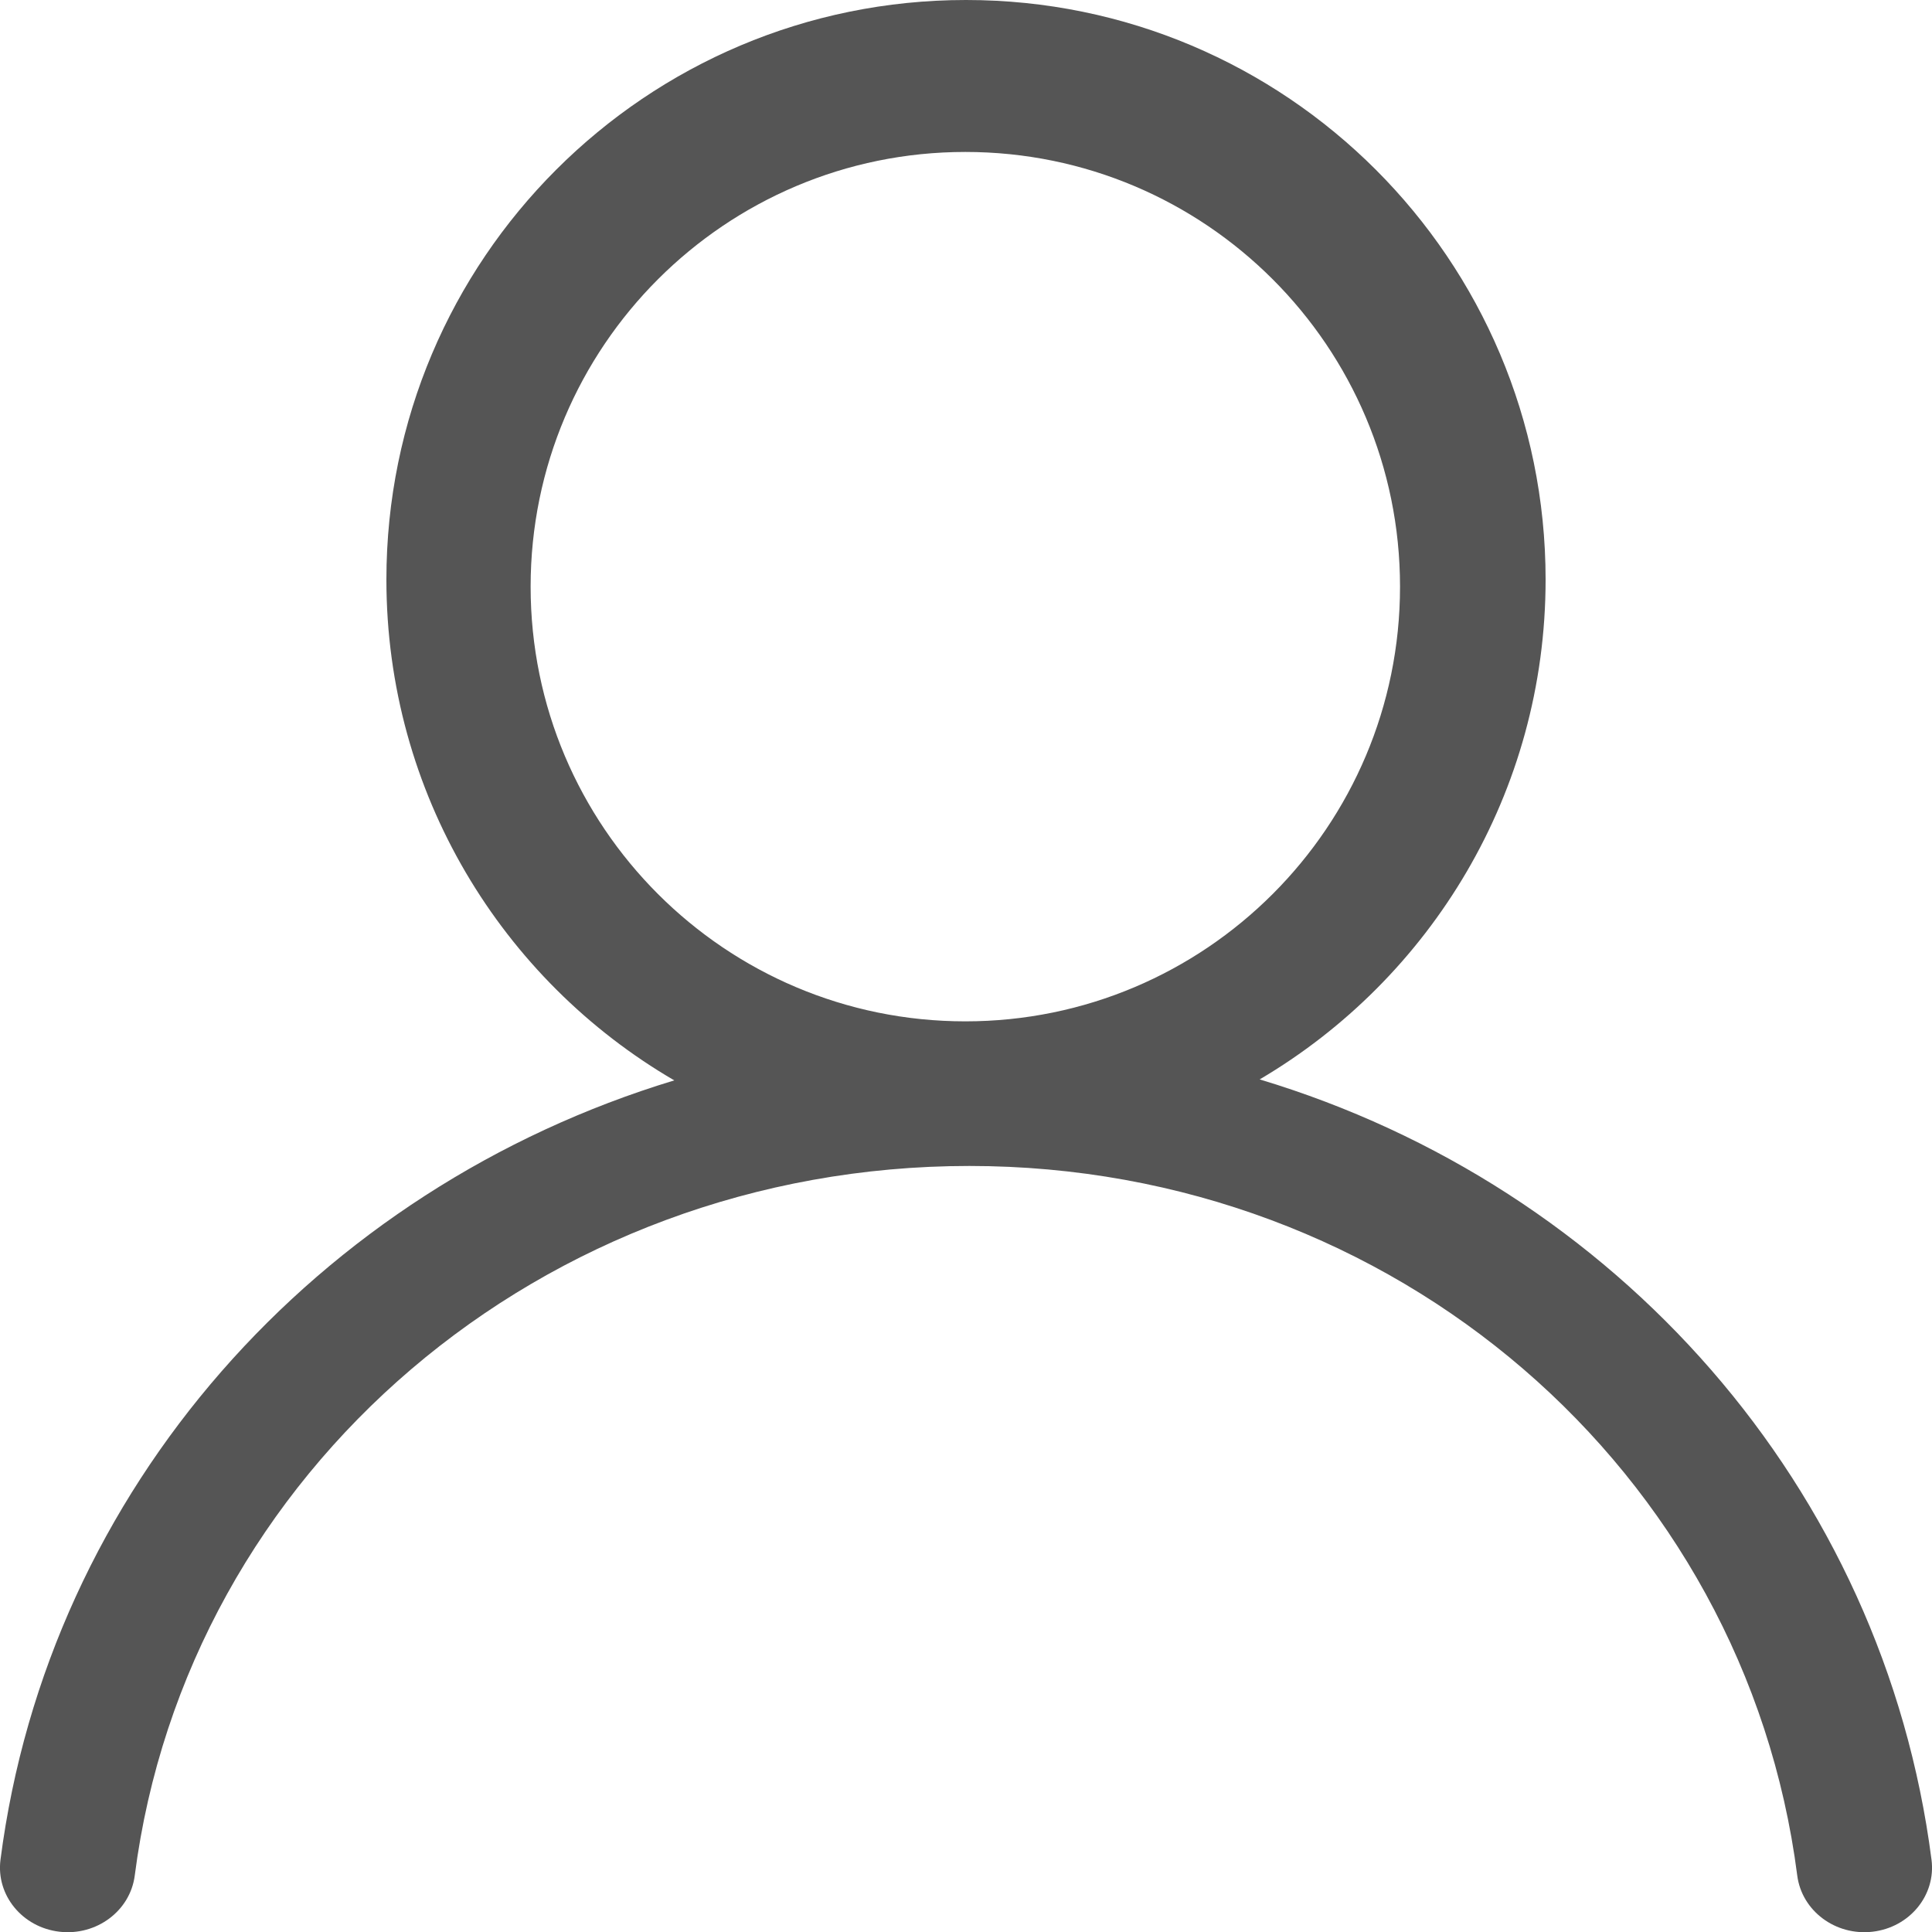 <svg xmlns="http://www.w3.org/2000/svg" width="20" height="20" viewBox="0 0 20 20">
  <path fill="#555" d="M9.993,10.573 C12.478,10.573 14.493,8.558 14.493,6.073 C14.493,3.588 12.478,1.573 9.993,1.573 C7.508,1.573 5.493,3.588 5.493,6.073 C5.493,8.558 7.508,10.573 9.993,10.573 Z M10,0 C13.314,0 16,2.686 16,6 C16,8.204 14.811,10.131 13.04,11.174 C16.728,12.283 19.498,15.392 19.995,19.252 C20.042,19.619 19.769,19.952 19.385,19.997 C19.002,20.042 18.652,19.782 18.605,19.415 C18.066,15.225 14.436,12.07 10.035,12.07 C5.61,12.07 1.934,15.231 1.395,19.415 C1.348,19.782 0.998,20.042 0.615,19.997 C0.231,19.952 -0.042,19.619 0.005,19.252 C0.501,15.408 3.286,12.304 6.98,11.184 C5.197,10.145 4,8.212 4,6 C4,2.686 6.686,0 10,0 Z"/>
</svg>
